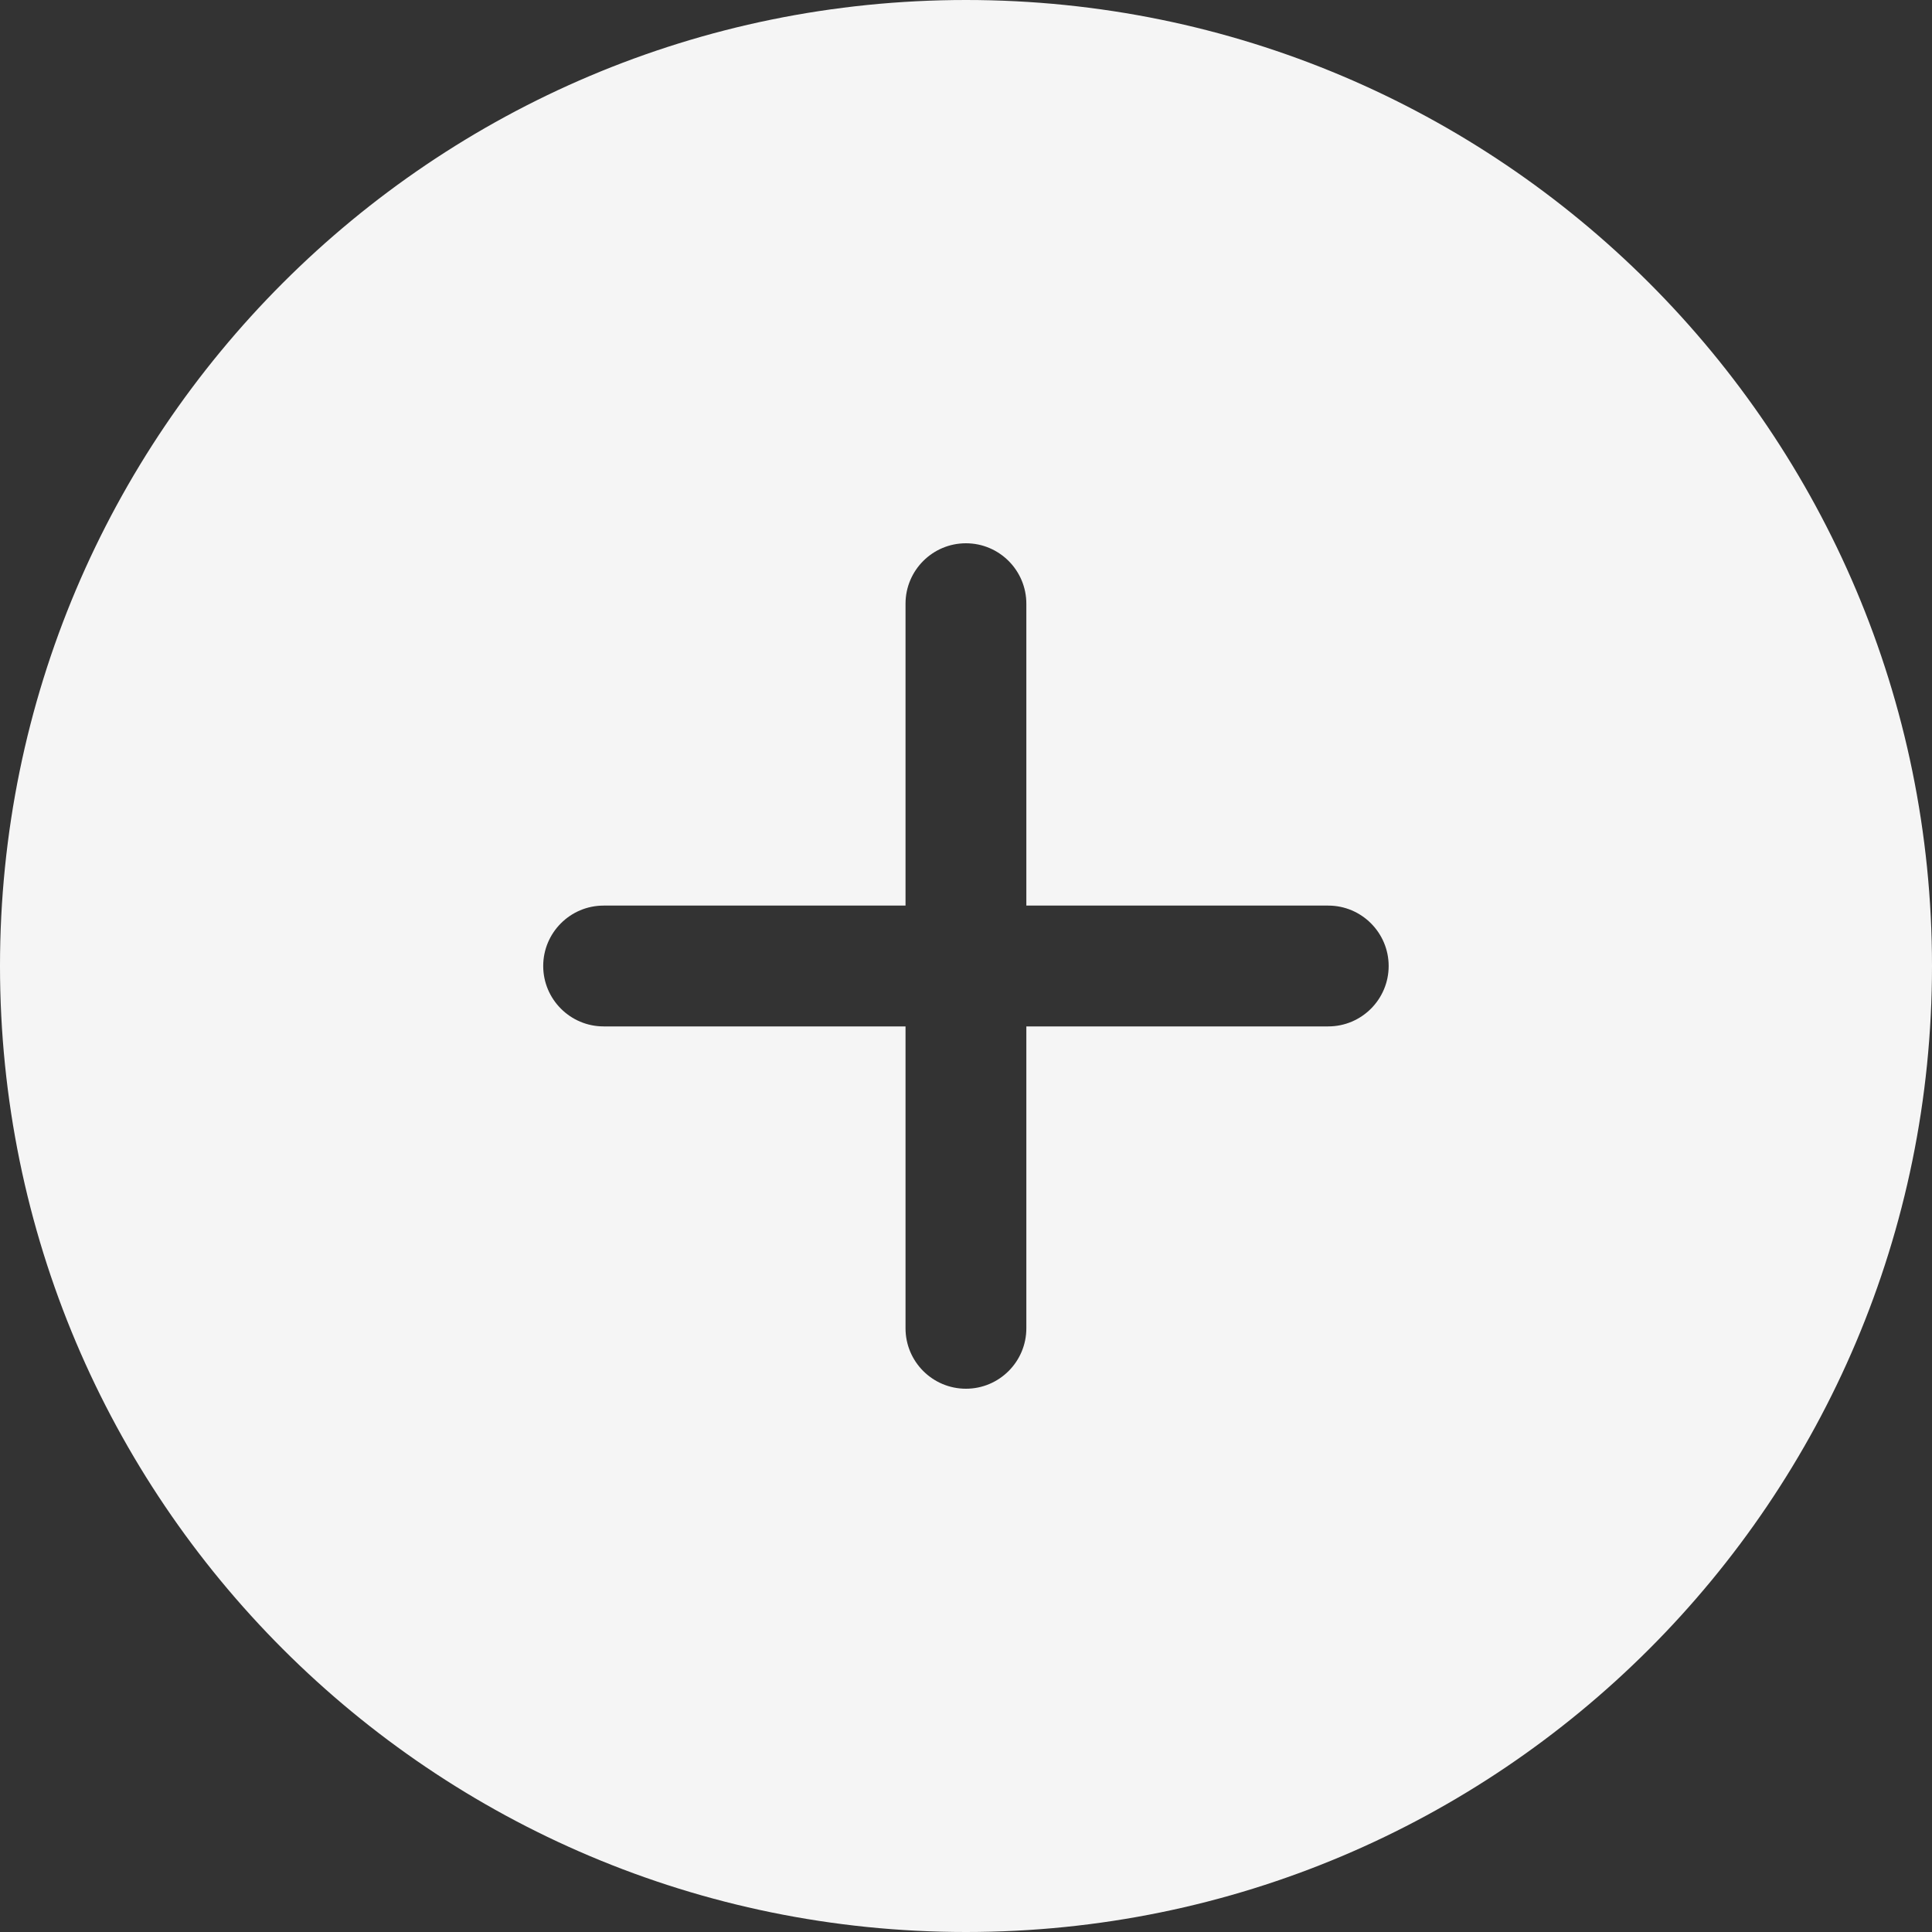 <?xml version="1.0" encoding="UTF-8"?> <svg xmlns="http://www.w3.org/2000/svg" fill="none" height="30" viewBox="0 0 30 30" width="30"><rect x="0" y="0" width="30" height="30" fill="#333333" stroke="none"/><path clip-rule="evenodd" d="m20.625 15.938h-4.688v4.688c0 .516-.419.938-.938.938s-.938-.422-.938-.938v-4.688h-4.688c-.518 0-.938-.422-.938-.938s.419-.938.938-.938h4.688v-4.688c0-.516.419-.938.938-.938s.938.422.938.938v4.688h4.688c.518 0 .938.422.938.938s-.419.938-.938.938zm-5.625-15.938c-8.285 0-15 6.713-15 15s6.715 15 15 15c8.285 0 15-6.713 15-15s-6.715-15-15-15z" fill="#fff" fill-opacity=".95" fill-rule="evenodd"></path></svg> 